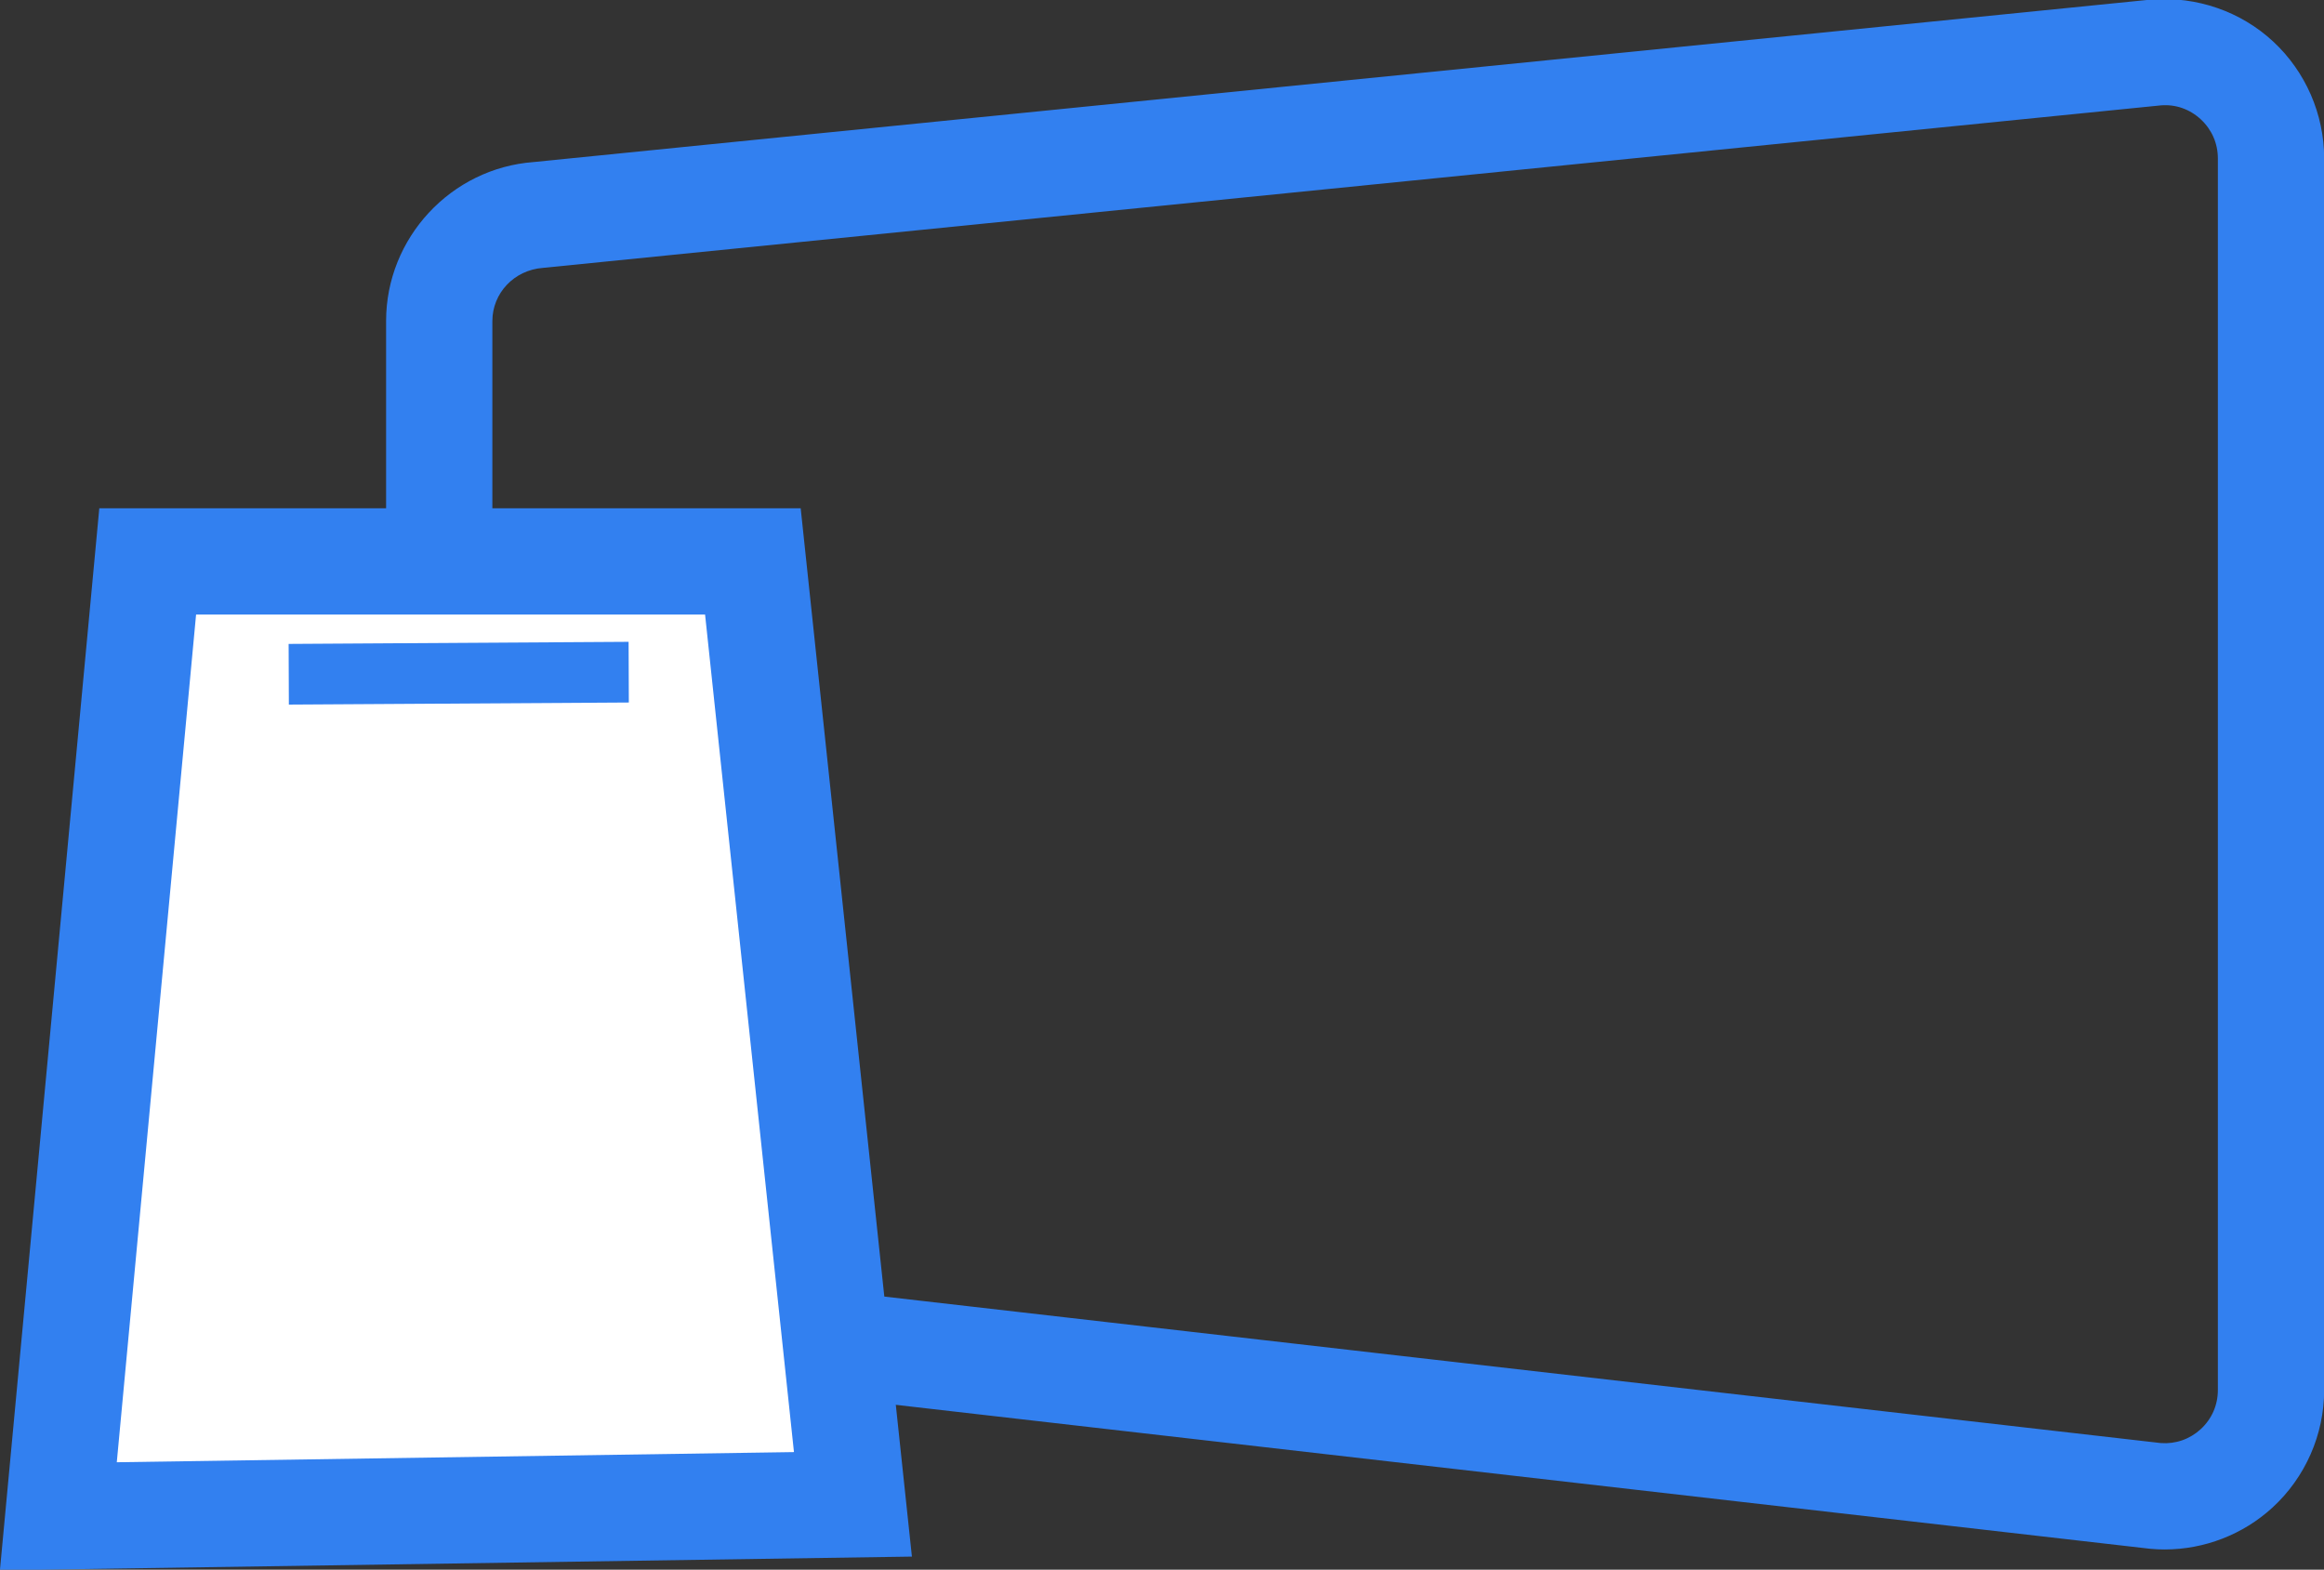 <?xml version="1.0" encoding="UTF-8"?>
<!-- Created with Inkscape (http://www.inkscape.org/) -->
<svg width="39.077mm" height="26.395mm" version="1.1" viewBox="0 0 39.077 26.395" xmlns="http://www.w3.org/2000/svg">
 <rect x="0" y="0" width="39.077" height="26.395" fill="#333333" stroke="none"/>
 <defs>
  <clipPath id="clipPath16">
   <path transform="translate(-165.5 -897.74)" d="m0 1024h768v-1024h-768z"/>
  </clipPath>
  <clipPath id="clipPath18">
   <path transform="translate(-103.14 -894.85)" d="m0 1024h768v-1024h-768z"/>
  </clipPath>
  <clipPath id="clipPath20">
   <path transform="translate(-71.847 -937.24)" d="m0 1024h768v-1024h-768z"/>
  </clipPath>
  <clipPath id="clipPath22">
   <path transform="translate(-91.191 -934.66)" d="m0 1024h768v-1024h-768z"/>
  </clipPath>
  <clipPath id="clipPath24">
   <path transform="translate(-76.27 -932.95)" d="m0 1024h768v-1024h-768z"/>
  </clipPath>
 </defs>
 <g transform="translate(-1.587 -3.44)">
  <path transform="matrix(.353 0 0 -.353 37.921 27.706)" d="m0 0c0.702-0.052 1.377 0.185 1.896 0.66 0.529 0.487 0.819 1.147 0.819 1.864v58.674c0 0.712-0.288 1.37-0.809 1.855-0.52 0.484-1.195 0.73-1.91 0.669l-77.064-7.741c-1.379-0.103-2.408-1.212-2.408-2.529v-42.073c0-1.328 0.995-2.411 2.314-2.524zm0.18-5.068c-0.213 0-0.427 8e-3 -0.641 0.028l-0.074 7e-3 -77.13 8.852c-3.886 0.329-6.873 3.582-6.873 7.56v42.073c0 3.952 3.087 7.279 7.029 7.571l77.063 7.742c2.159 0.161 4.252-0.568 5.795-2 1.544-1.433 2.429-3.462 2.429-5.567v-58.674c0-2.119-0.896-4.158-2.457-5.592-1.404-1.29-3.248-2-5.141-2" clip-path="url(#clipPath16)" fill="#3280f0"/>
  <path transform="matrix(.353 0 0 -.353 15.922 28.727)" d="m0 0-37.849-0.567 4.256 45.485h28.826z" clip-path="url(#clipPath18)" fill="#fff"/>
  <path transform="matrix(.353 0 0 -.353 4.884 13.774)" d="m0 0-3.777-40.381 32.256 0.484-4.234 39.897zm-9.344-45.528 4.734 50.591h33.409l5.298-49.938z" clip-path="url(#clipPath20)" fill="#3280f0"/>
  <path transform="matrix(.353 0 0 -.353 11.708 14.682)" d="m0 0-13.663-0.085 3e-3 -0.359 13.662 0.085z" clip-path="url(#clipPath22)" fill="#fff"/>
  <path transform="matrix(.353 0 0 -.353 6.444 15.288)" d="m0 0-0.011 2.89 16.194 0.1 0.011-2.891z" clip-path="url(#clipPath24)" fill="#3280f0"/>
 </g>
</svg>

